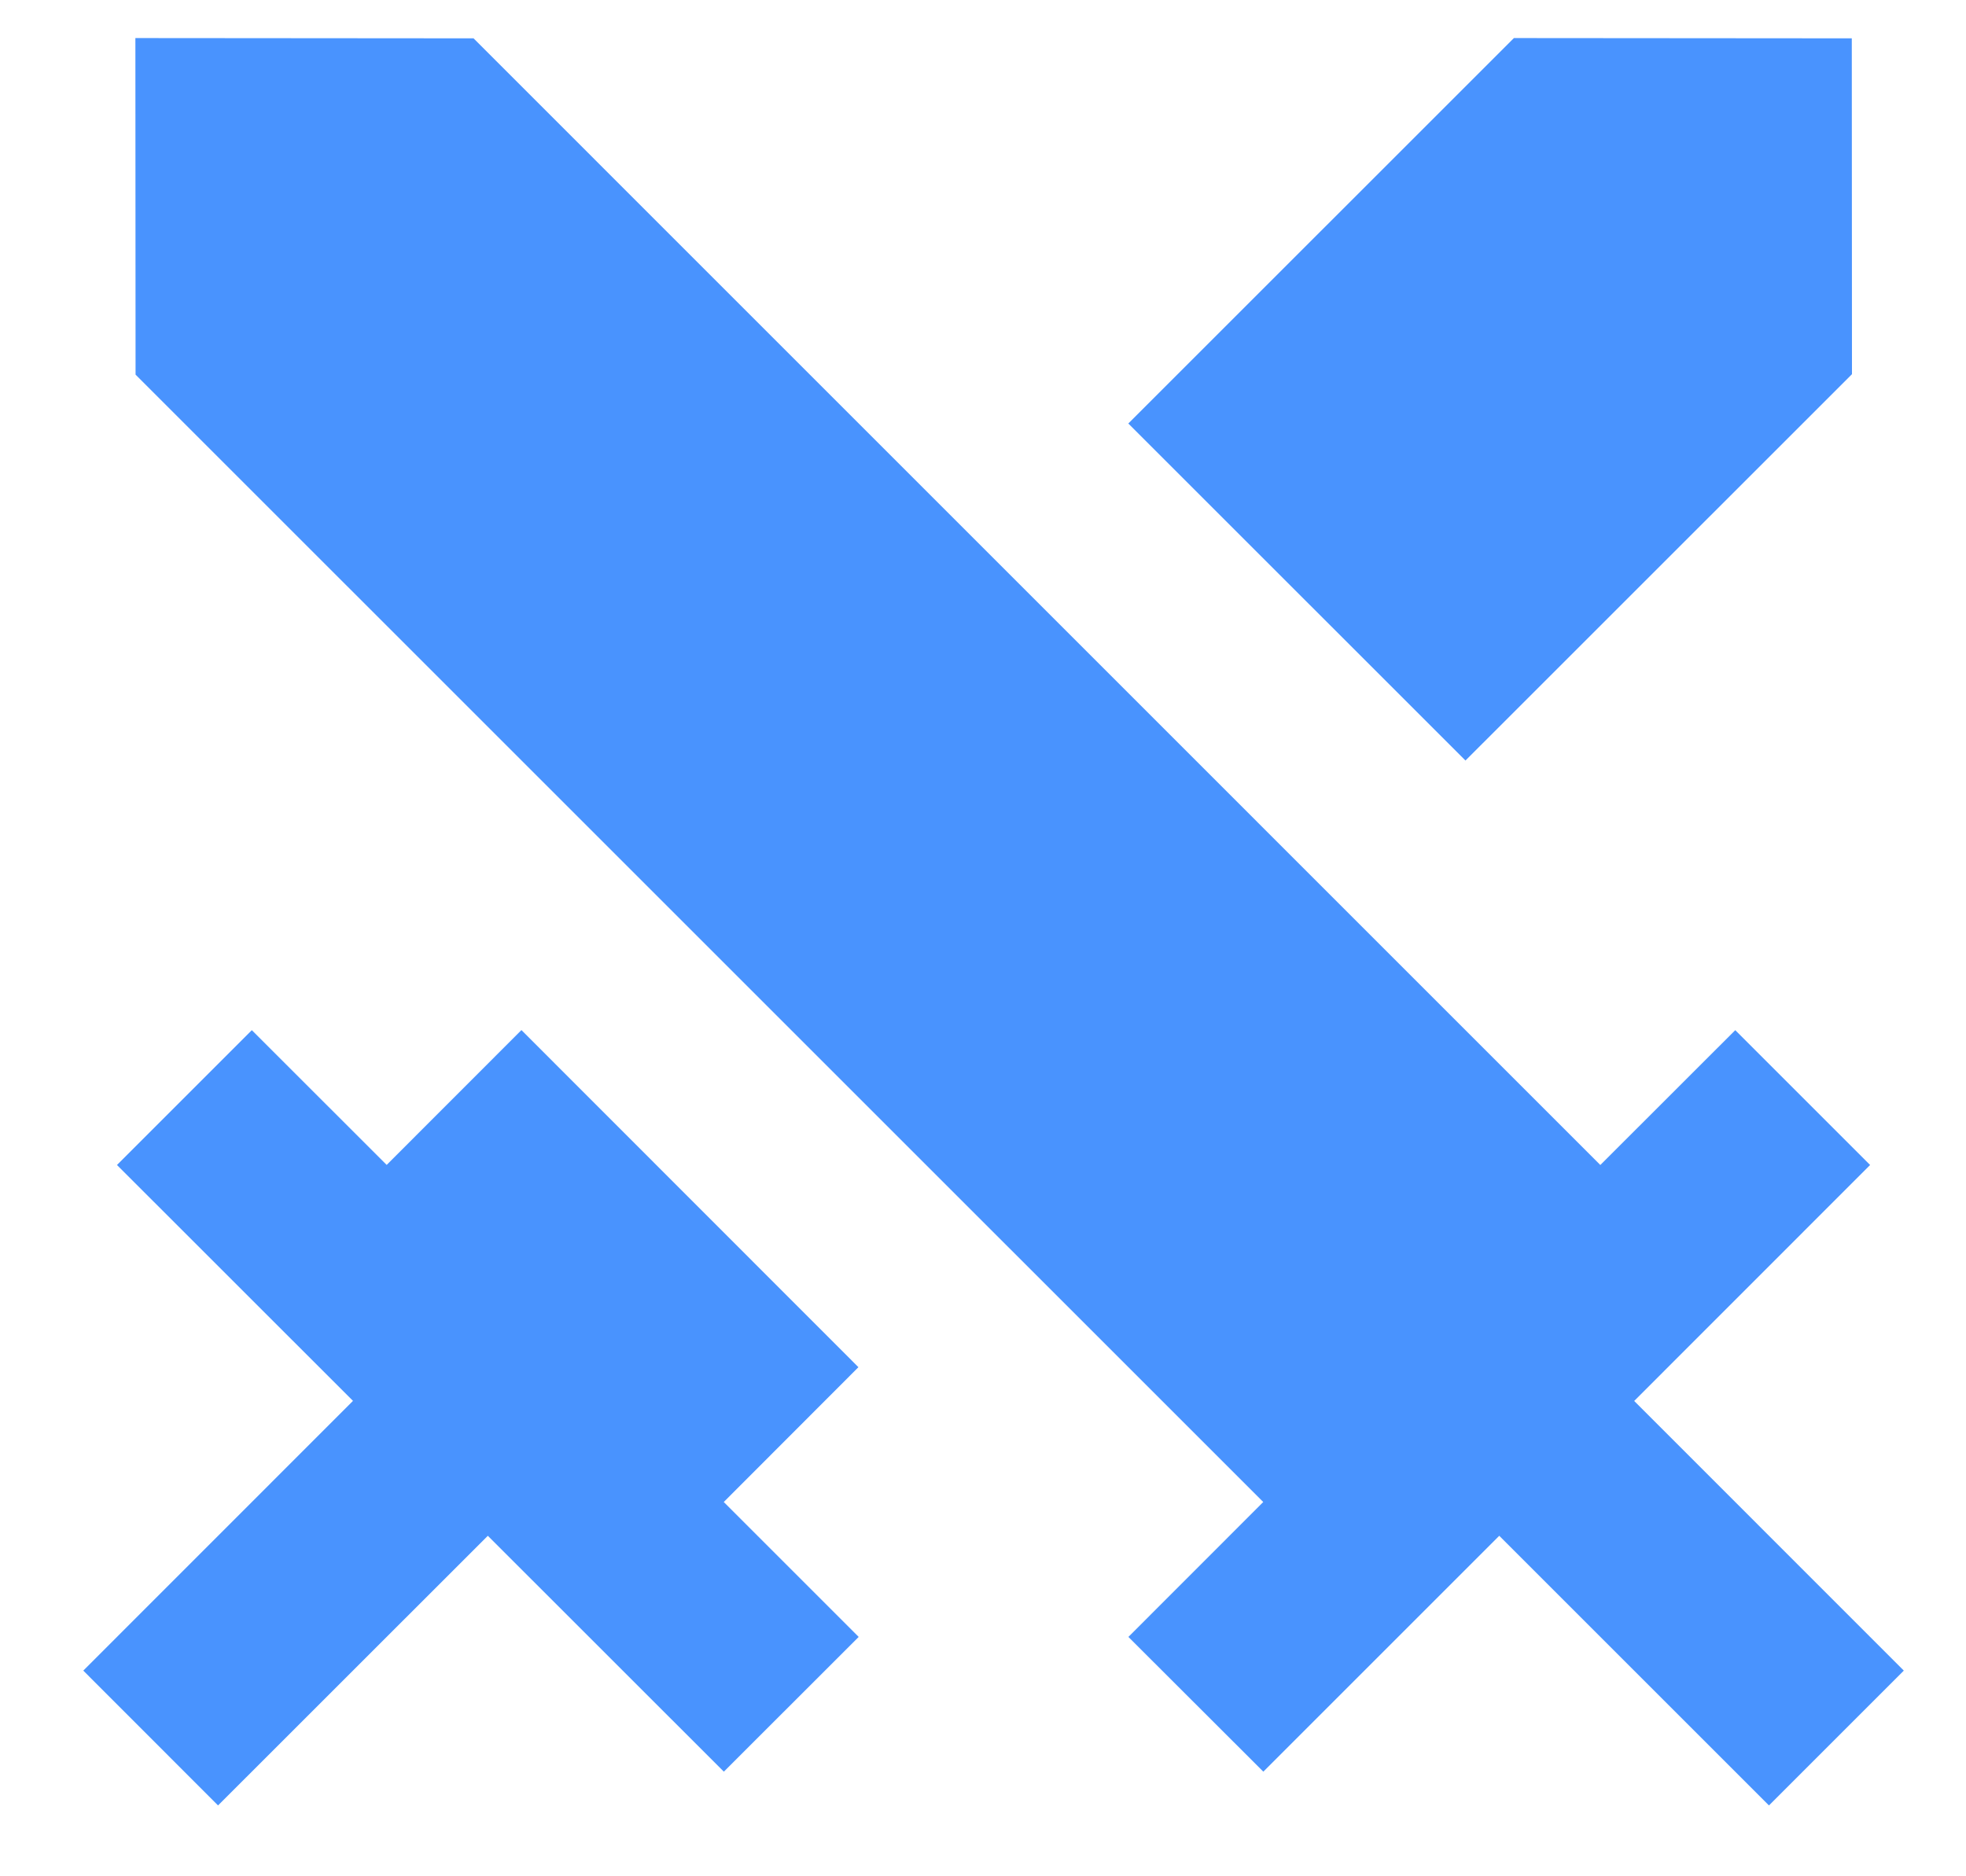<?xml version="1.0" encoding="UTF-8"?> <svg xmlns="http://www.w3.org/2000/svg" width="22" height="21" viewBox="0 0 22 21" fill="none"> <path d="M5.835 11.529L9.606 15.302L8.099 16.811L9.609 18.321L8.1 19.829L5.459 17.189L2.44 20.207L0.932 18.698L3.95 15.679L1.309 13.039L2.818 11.53L4.327 13.038L5.835 11.529ZM1.515 0.426L5.299 0.429L17.908 13.039L19.418 11.53L20.927 13.039L18.287 15.68L21.304 18.698L19.795 20.207L16.777 17.189L14.137 19.829L12.627 18.321L14.136 16.811L1.517 4.193L1.515 0.426ZM16.941 0.426L20.722 0.429L20.724 4.188L16.399 8.512L12.626 4.74L16.941 0.426Z" fill="#4993FE"></path> </svg> 